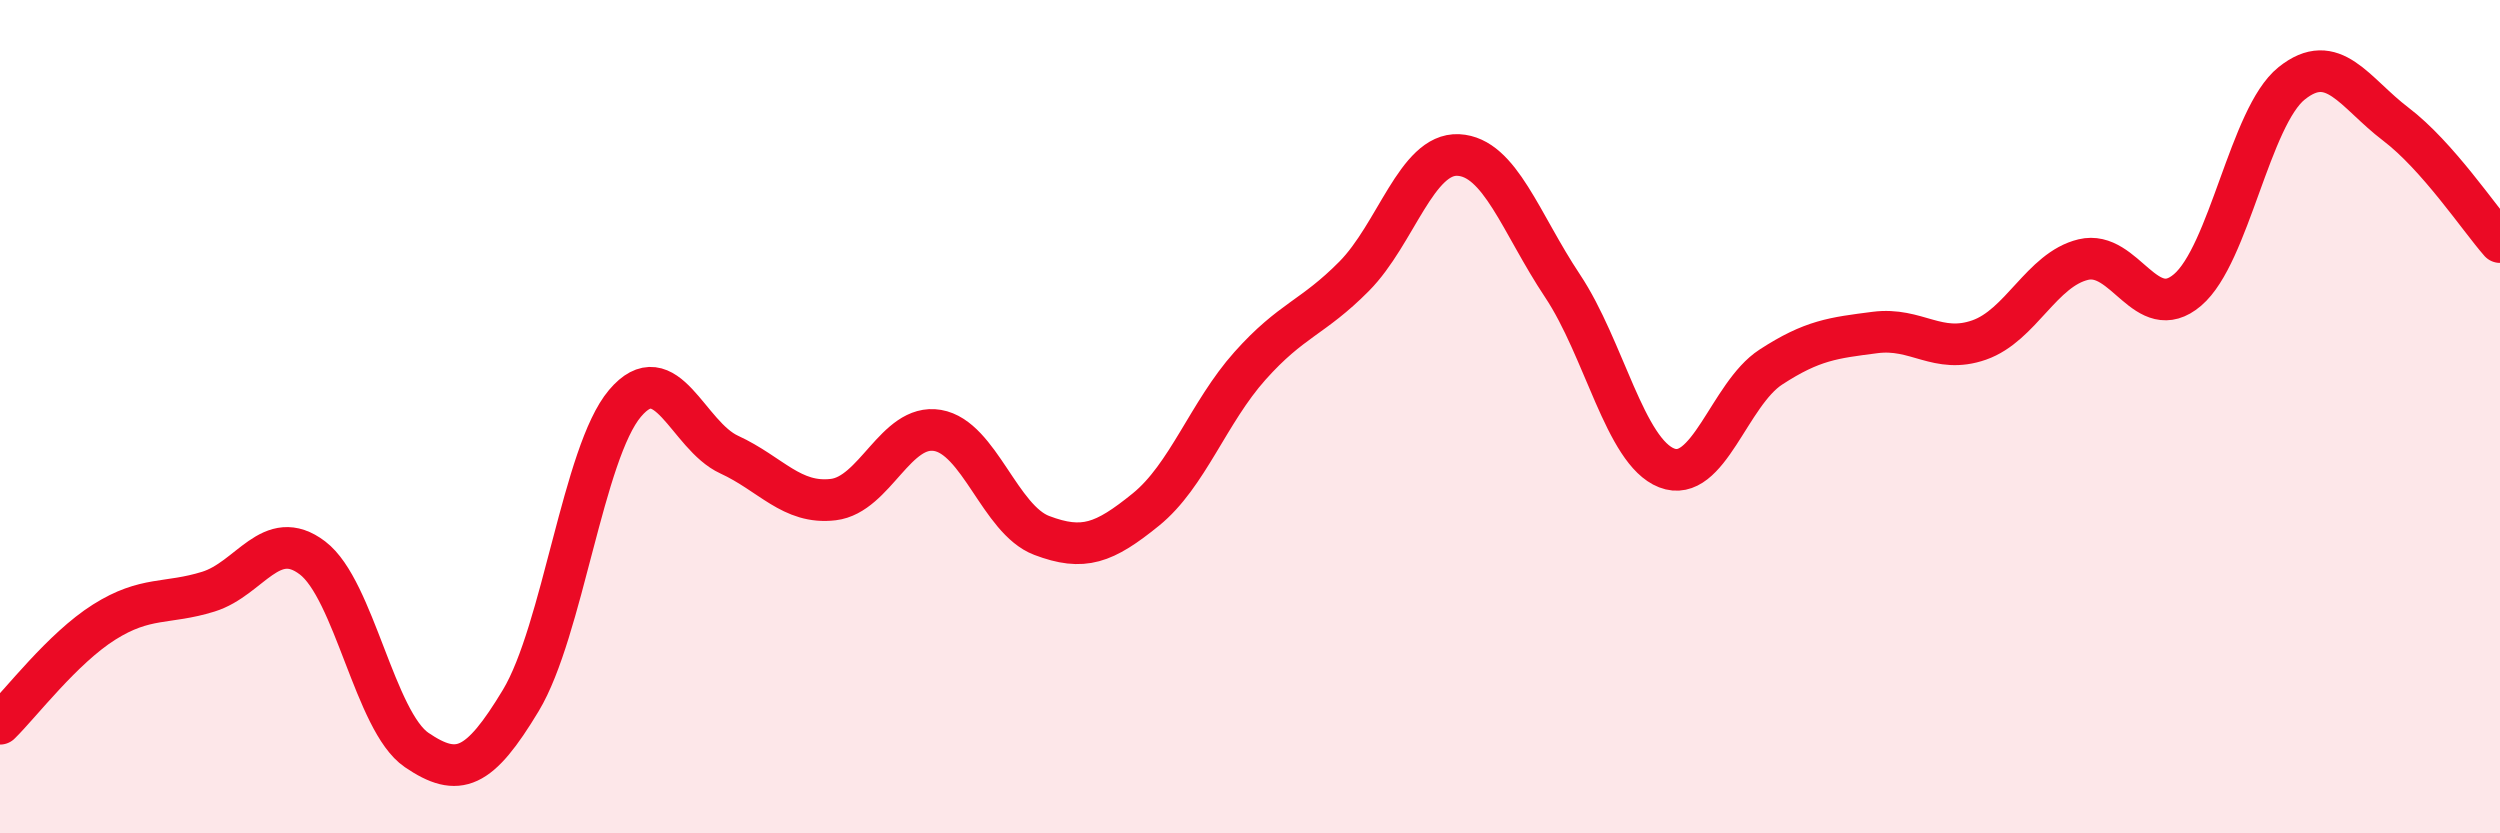 
    <svg width="60" height="20" viewBox="0 0 60 20" xmlns="http://www.w3.org/2000/svg">
      <path
        d="M 0,17.37 C 0.5,16.88 1.5,15.56 2.5,14.93 C 3.5,14.3 4,14.51 5,14.2 C 6,13.89 6.5,12.63 7.5,13.39 C 8.5,14.15 9,17.32 10,18 C 11,18.68 11.5,18.47 12.5,16.81 C 13.5,15.15 14,10.86 15,9.68 C 16,8.5 16.5,10.45 17.5,10.91 C 18.5,11.37 19,12.11 20,11.99 C 21,11.87 21.5,10.16 22.5,10.33 C 23.5,10.5 24,12.47 25,12.85 C 26,13.23 26.5,13.04 27.5,12.23 C 28.5,11.42 29,9.9 30,8.78 C 31,7.66 31.5,7.64 32.5,6.63 C 33.5,5.62 34,3.67 35,3.72 C 36,3.77 36.5,5.36 37.5,6.86 C 38.5,8.36 39,10.84 40,11.23 C 41,11.62 41.5,9.46 42.5,8.81 C 43.5,8.16 44,8.11 45,7.98 C 46,7.85 46.5,8.51 47.5,8.16 C 48.5,7.81 49,6.47 50,6.23 C 51,5.99 51.5,7.81 52.5,6.96 C 53.5,6.11 54,2.8 55,2 C 56,1.2 56.5,2.22 57.5,2.98 C 58.5,3.74 59.5,5.24 60,5.81L60 20L0 20Z"
        fill="#EB0A25"
        opacity="0.1"
        stroke-linecap="round"
        stroke-linejoin="round"
      />
      <path
        d="M 0,17.37 C 0.5,16.88 1.5,15.56 2.5,14.93 C 3.5,14.3 4,14.51 5,14.2 C 6,13.89 6.5,12.63 7.5,13.39 C 8.5,14.15 9,17.32 10,18 C 11,18.68 11.5,18.47 12.5,16.81 C 13.5,15.15 14,10.86 15,9.68 C 16,8.5 16.5,10.45 17.5,10.91 C 18.5,11.37 19,12.11 20,11.99 C 21,11.87 21.5,10.16 22.5,10.33 C 23.5,10.5 24,12.47 25,12.85 C 26,13.23 26.5,13.04 27.5,12.23 C 28.5,11.42 29,9.9 30,8.78 C 31,7.66 31.5,7.64 32.5,6.63 C 33.5,5.62 34,3.67 35,3.72 C 36,3.77 36.5,5.36 37.5,6.86 C 38.5,8.36 39,10.84 40,11.23 C 41,11.62 41.5,9.46 42.5,8.81 C 43.5,8.16 44,8.11 45,7.98 C 46,7.85 46.5,8.51 47.5,8.16 C 48.5,7.81 49,6.47 50,6.23 C 51,5.99 51.5,7.81 52.5,6.96 C 53.5,6.11 54,2.8 55,2 C 56,1.2 56.5,2.22 57.5,2.98 C 58.5,3.74 59.5,5.24 60,5.81"
        stroke="#EB0A25"
        stroke-width="1"
        fill="none"
        stroke-linecap="round"
        stroke-linejoin="round"
      />
    </svg>
  